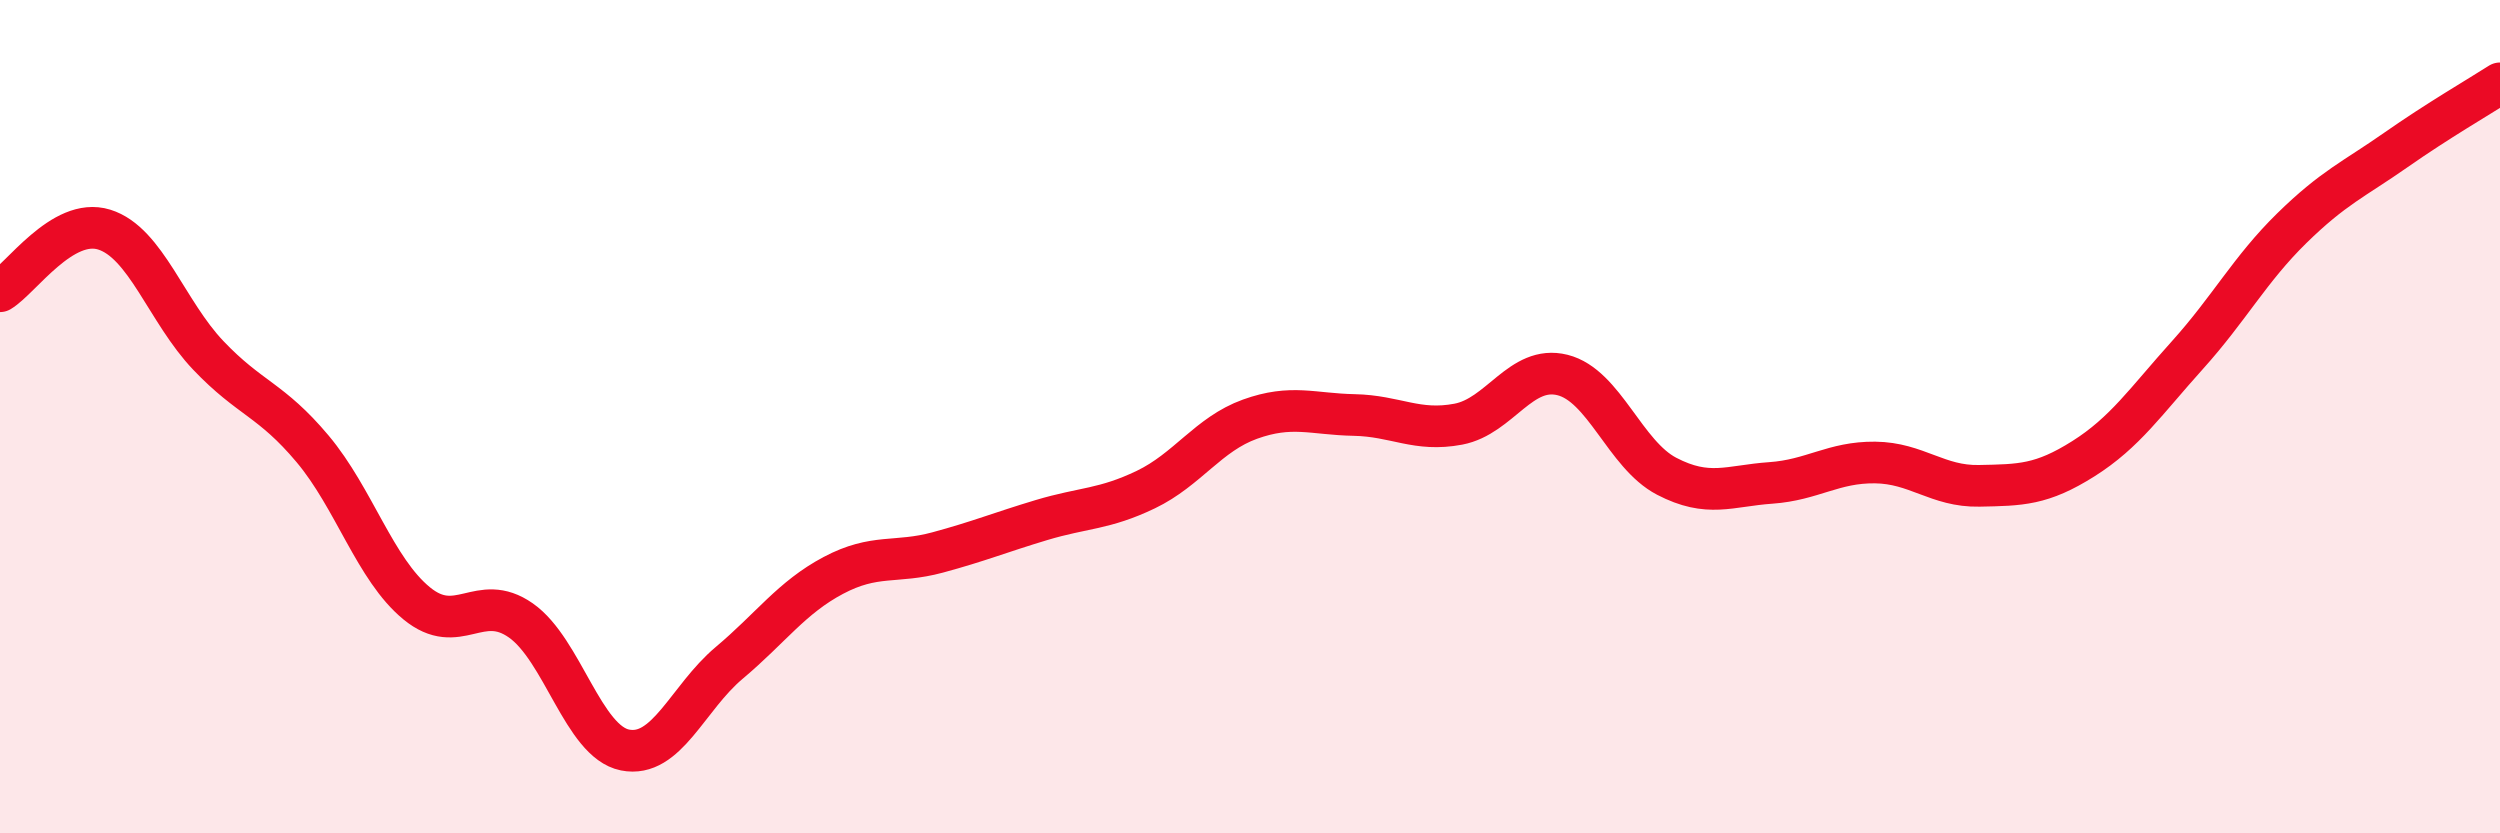 
    <svg width="60" height="20" viewBox="0 0 60 20" xmlns="http://www.w3.org/2000/svg">
      <path
        d="M 0,6.99 C 0.5,6.69 1.5,5.2 2.5,5.51 C 3.5,5.82 4,7.48 5,8.53 C 6,9.58 6.5,9.58 7.5,10.77 C 8.5,11.96 9,13.66 10,14.48 C 11,15.3 11.5,14.19 12.5,14.89 C 13.5,15.59 14,17.8 15,18 C 16,18.2 16.5,16.75 17.5,15.91 C 18.5,15.07 19,14.34 20,13.81 C 21,13.28 21.5,13.53 22.5,13.26 C 23.5,12.99 24,12.78 25,12.48 C 26,12.18 26.5,12.23 27.5,11.75 C 28.5,11.27 29,10.42 30,10.06 C 31,9.7 31.5,9.94 32.5,9.96 C 33.5,9.98 34,10.37 35,10.18 C 36,9.99 36.5,8.75 37.5,9 C 38.5,9.25 39,10.91 40,11.43 C 41,11.95 41.5,11.66 42.5,11.59 C 43.5,11.52 44,11.09 45,11.1 C 46,11.11 46.5,11.68 47.5,11.66 C 48.5,11.64 49,11.64 50,11.01 C 51,10.38 51.5,9.63 52.5,8.52 C 53.5,7.41 54,6.46 55,5.48 C 56,4.5 56.5,4.3 57.5,3.6 C 58.5,2.9 59.5,2.32 60,2L60 20L0 20Z"
        fill="#EB0A25"
        opacity="0.1"
        stroke-linecap="round"
        stroke-linejoin="round"
      />
      <path
        d="M 0,6.99 C 0.5,6.69 1.5,5.2 2.5,5.51 C 3.5,5.82 4,7.48 5,8.53 C 6,9.58 6.5,9.58 7.5,10.77 C 8.5,11.96 9,13.66 10,14.48 C 11,15.3 11.5,14.19 12.5,14.89 C 13.5,15.59 14,17.8 15,18 C 16,18.2 16.5,16.75 17.5,15.91 C 18.5,15.07 19,14.34 20,13.81 C 21,13.28 21.5,13.53 22.5,13.26 C 23.5,12.99 24,12.78 25,12.48 C 26,12.18 26.5,12.23 27.5,11.75 C 28.5,11.27 29,10.42 30,10.06 C 31,9.7 31.5,9.94 32.5,9.96 C 33.5,9.98 34,10.37 35,10.18 C 36,9.99 36.5,8.75 37.5,9 C 38.5,9.25 39,10.91 40,11.43 C 41,11.95 41.5,11.66 42.5,11.59 C 43.5,11.52 44,11.09 45,11.1 C 46,11.11 46.5,11.68 47.5,11.66 C 48.5,11.64 49,11.64 50,11.01 C 51,10.38 51.5,9.63 52.5,8.52 C 53.5,7.41 54,6.46 55,5.48 C 56,4.5 56.5,4.3 57.5,3.6 C 58.5,2.9 59.5,2.32 60,2"
        stroke="#EB0A25"
        stroke-width="1"
        fill="none"
        stroke-linecap="round"
        stroke-linejoin="round"
      />
    </svg>
  